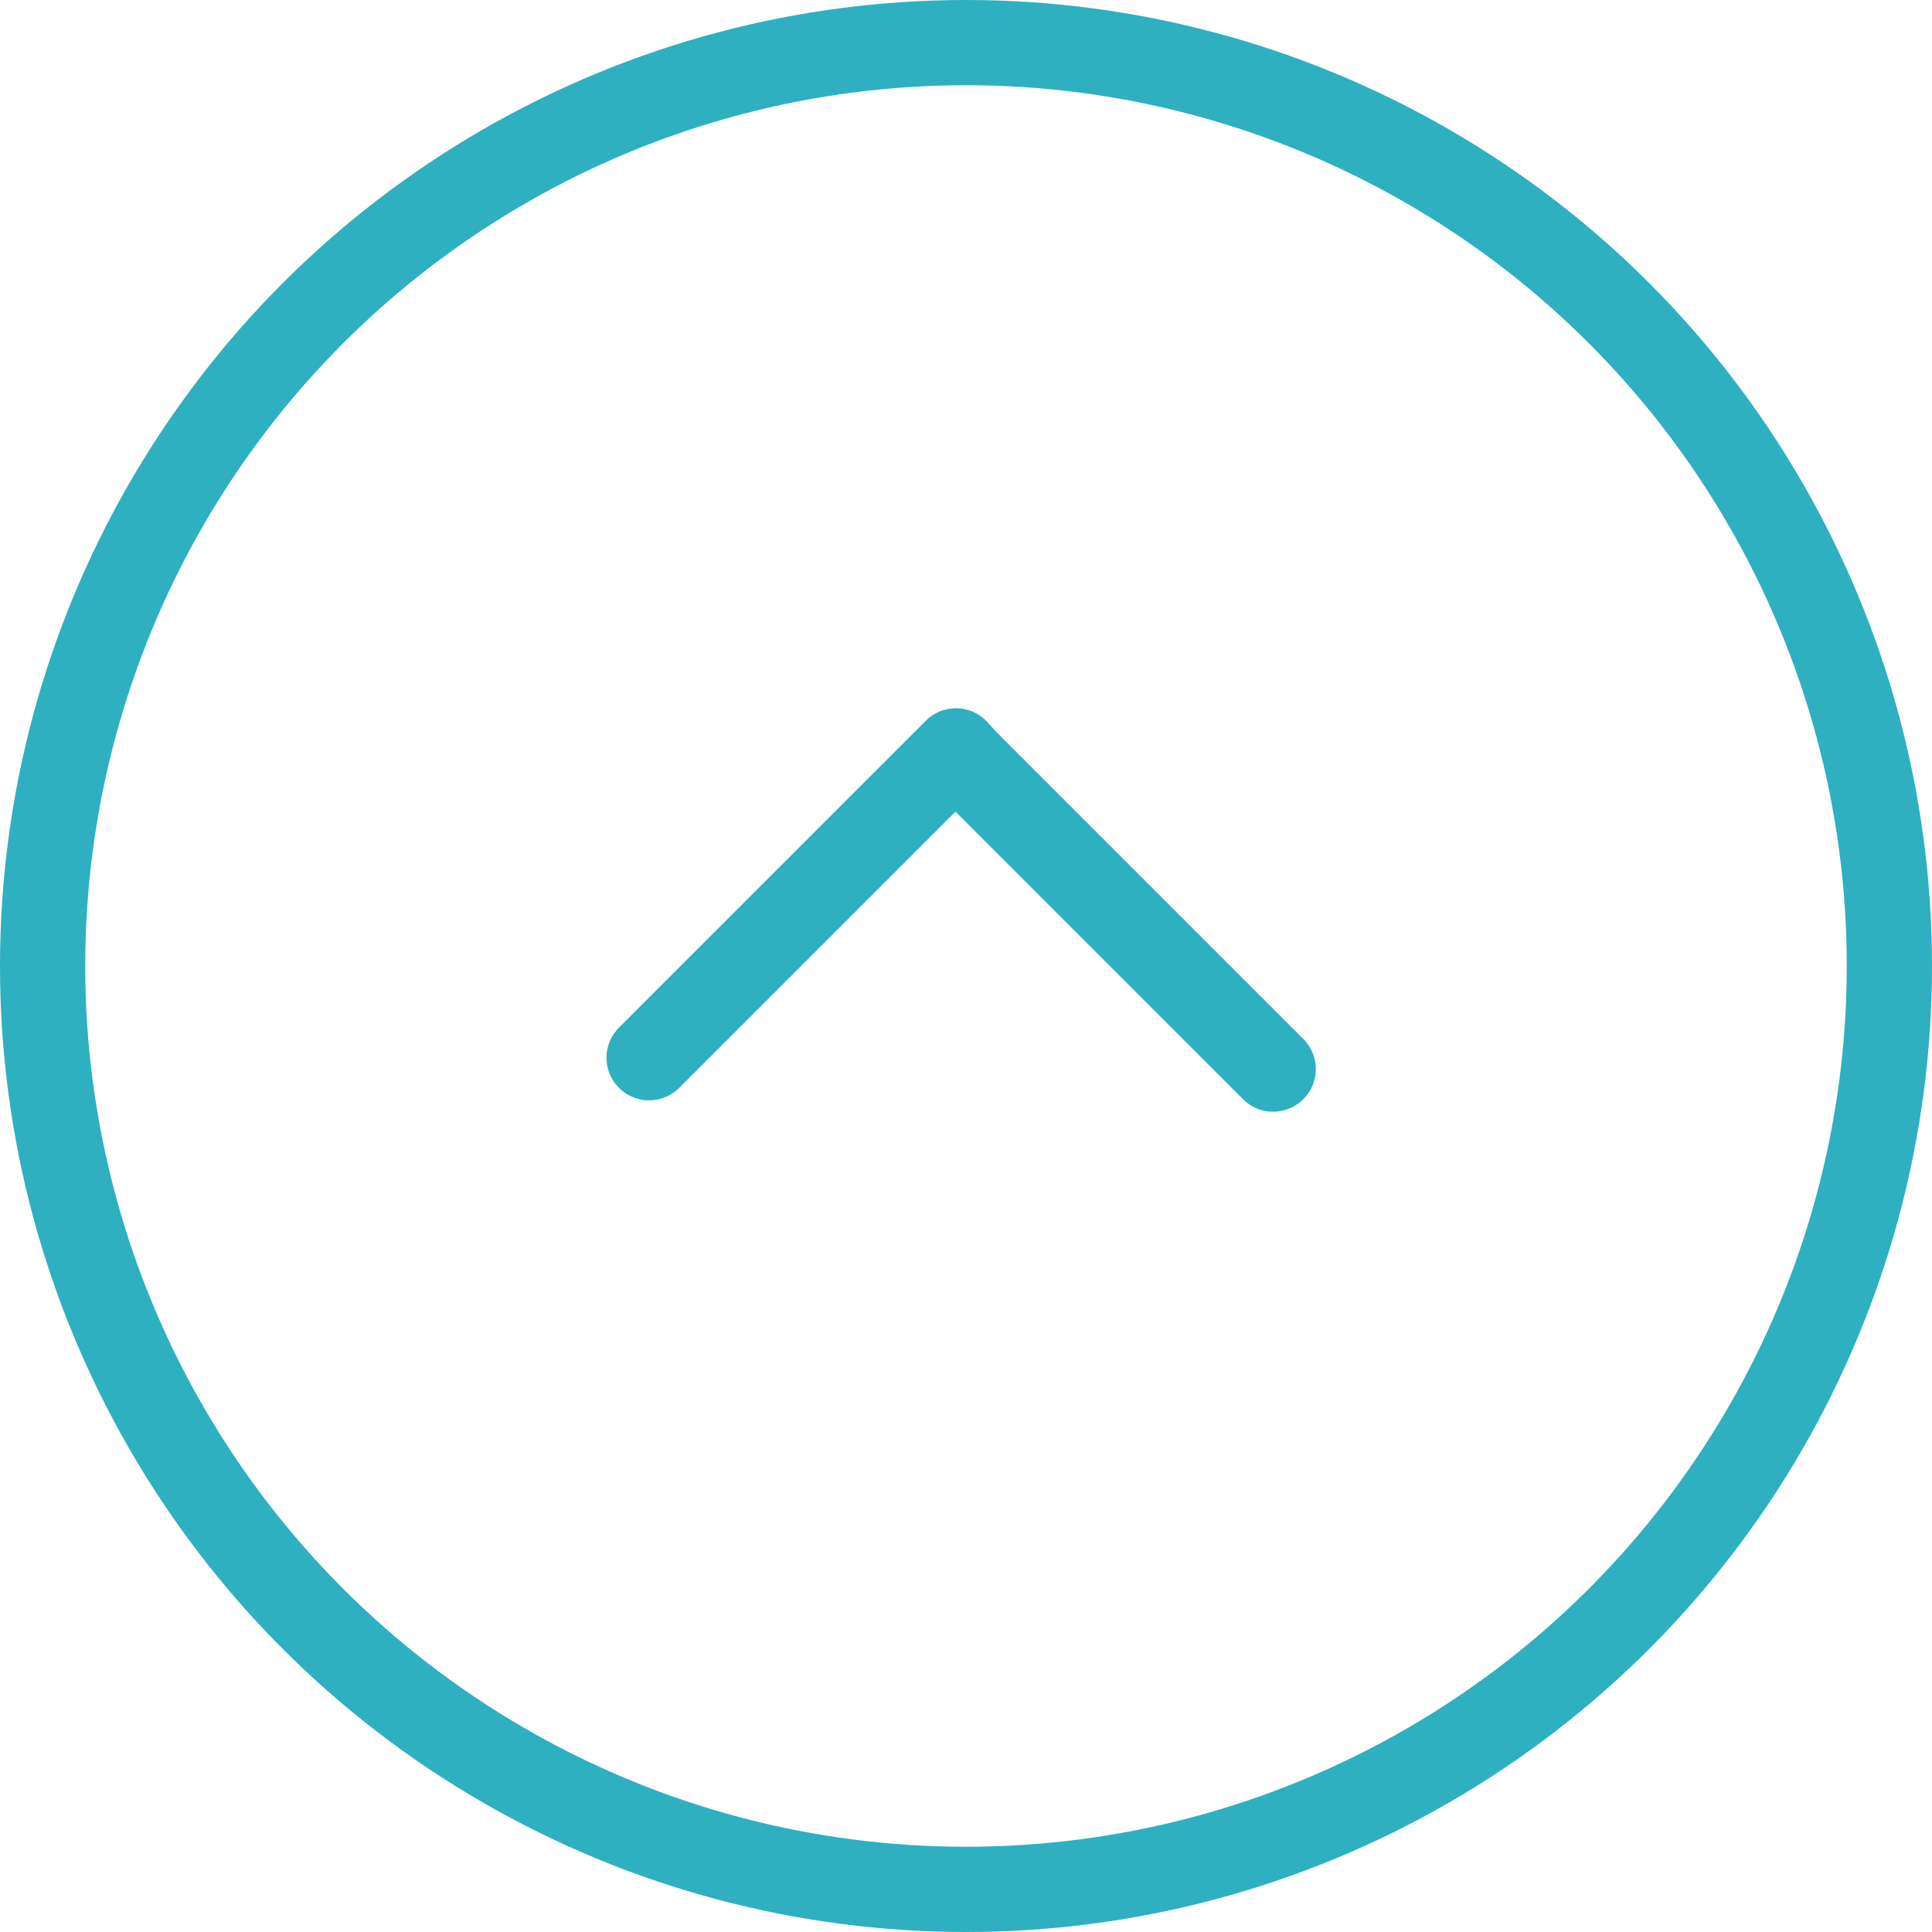 <svg xmlns="http://www.w3.org/2000/svg" viewBox="7202 101 34 34">
  <defs>
    <style>
      .cls-1, .cls-2, .cls-4 {
        fill: none;
      }

      .cls-1, .cls-2 {
        stroke: #2EB0C0;
        stroke-width: 1.5px;
      }

      .cls-1 {
        stroke-linecap: round;
        stroke-linejoin: round;
        stroke-miterlimit: 10;
      }

      .cls-3 {
        stroke: none;
      }
    </style>
  </defs>
  <g id="Group_404" data-name="Group 404" transform="translate(5587 -2351)">
    <path id="Path_119" data-name="Path 119" class="cls-1" d="M46.8,39.083l5.4-5.4L52.4,33.5l-5.4-5.4" transform="translate(1598.323 2517.614) rotate(-90)"/>
    <g id="Ellipse_12" data-name="Ellipse 12" class="cls-2" transform="translate(1615 2452)">
      <circle class="cls-3" cx="17" cy="17" r="17"/>
      <circle class="cls-4" cx="17" cy="17" r="16.25"/>
    </g>
  </g>
</svg>
